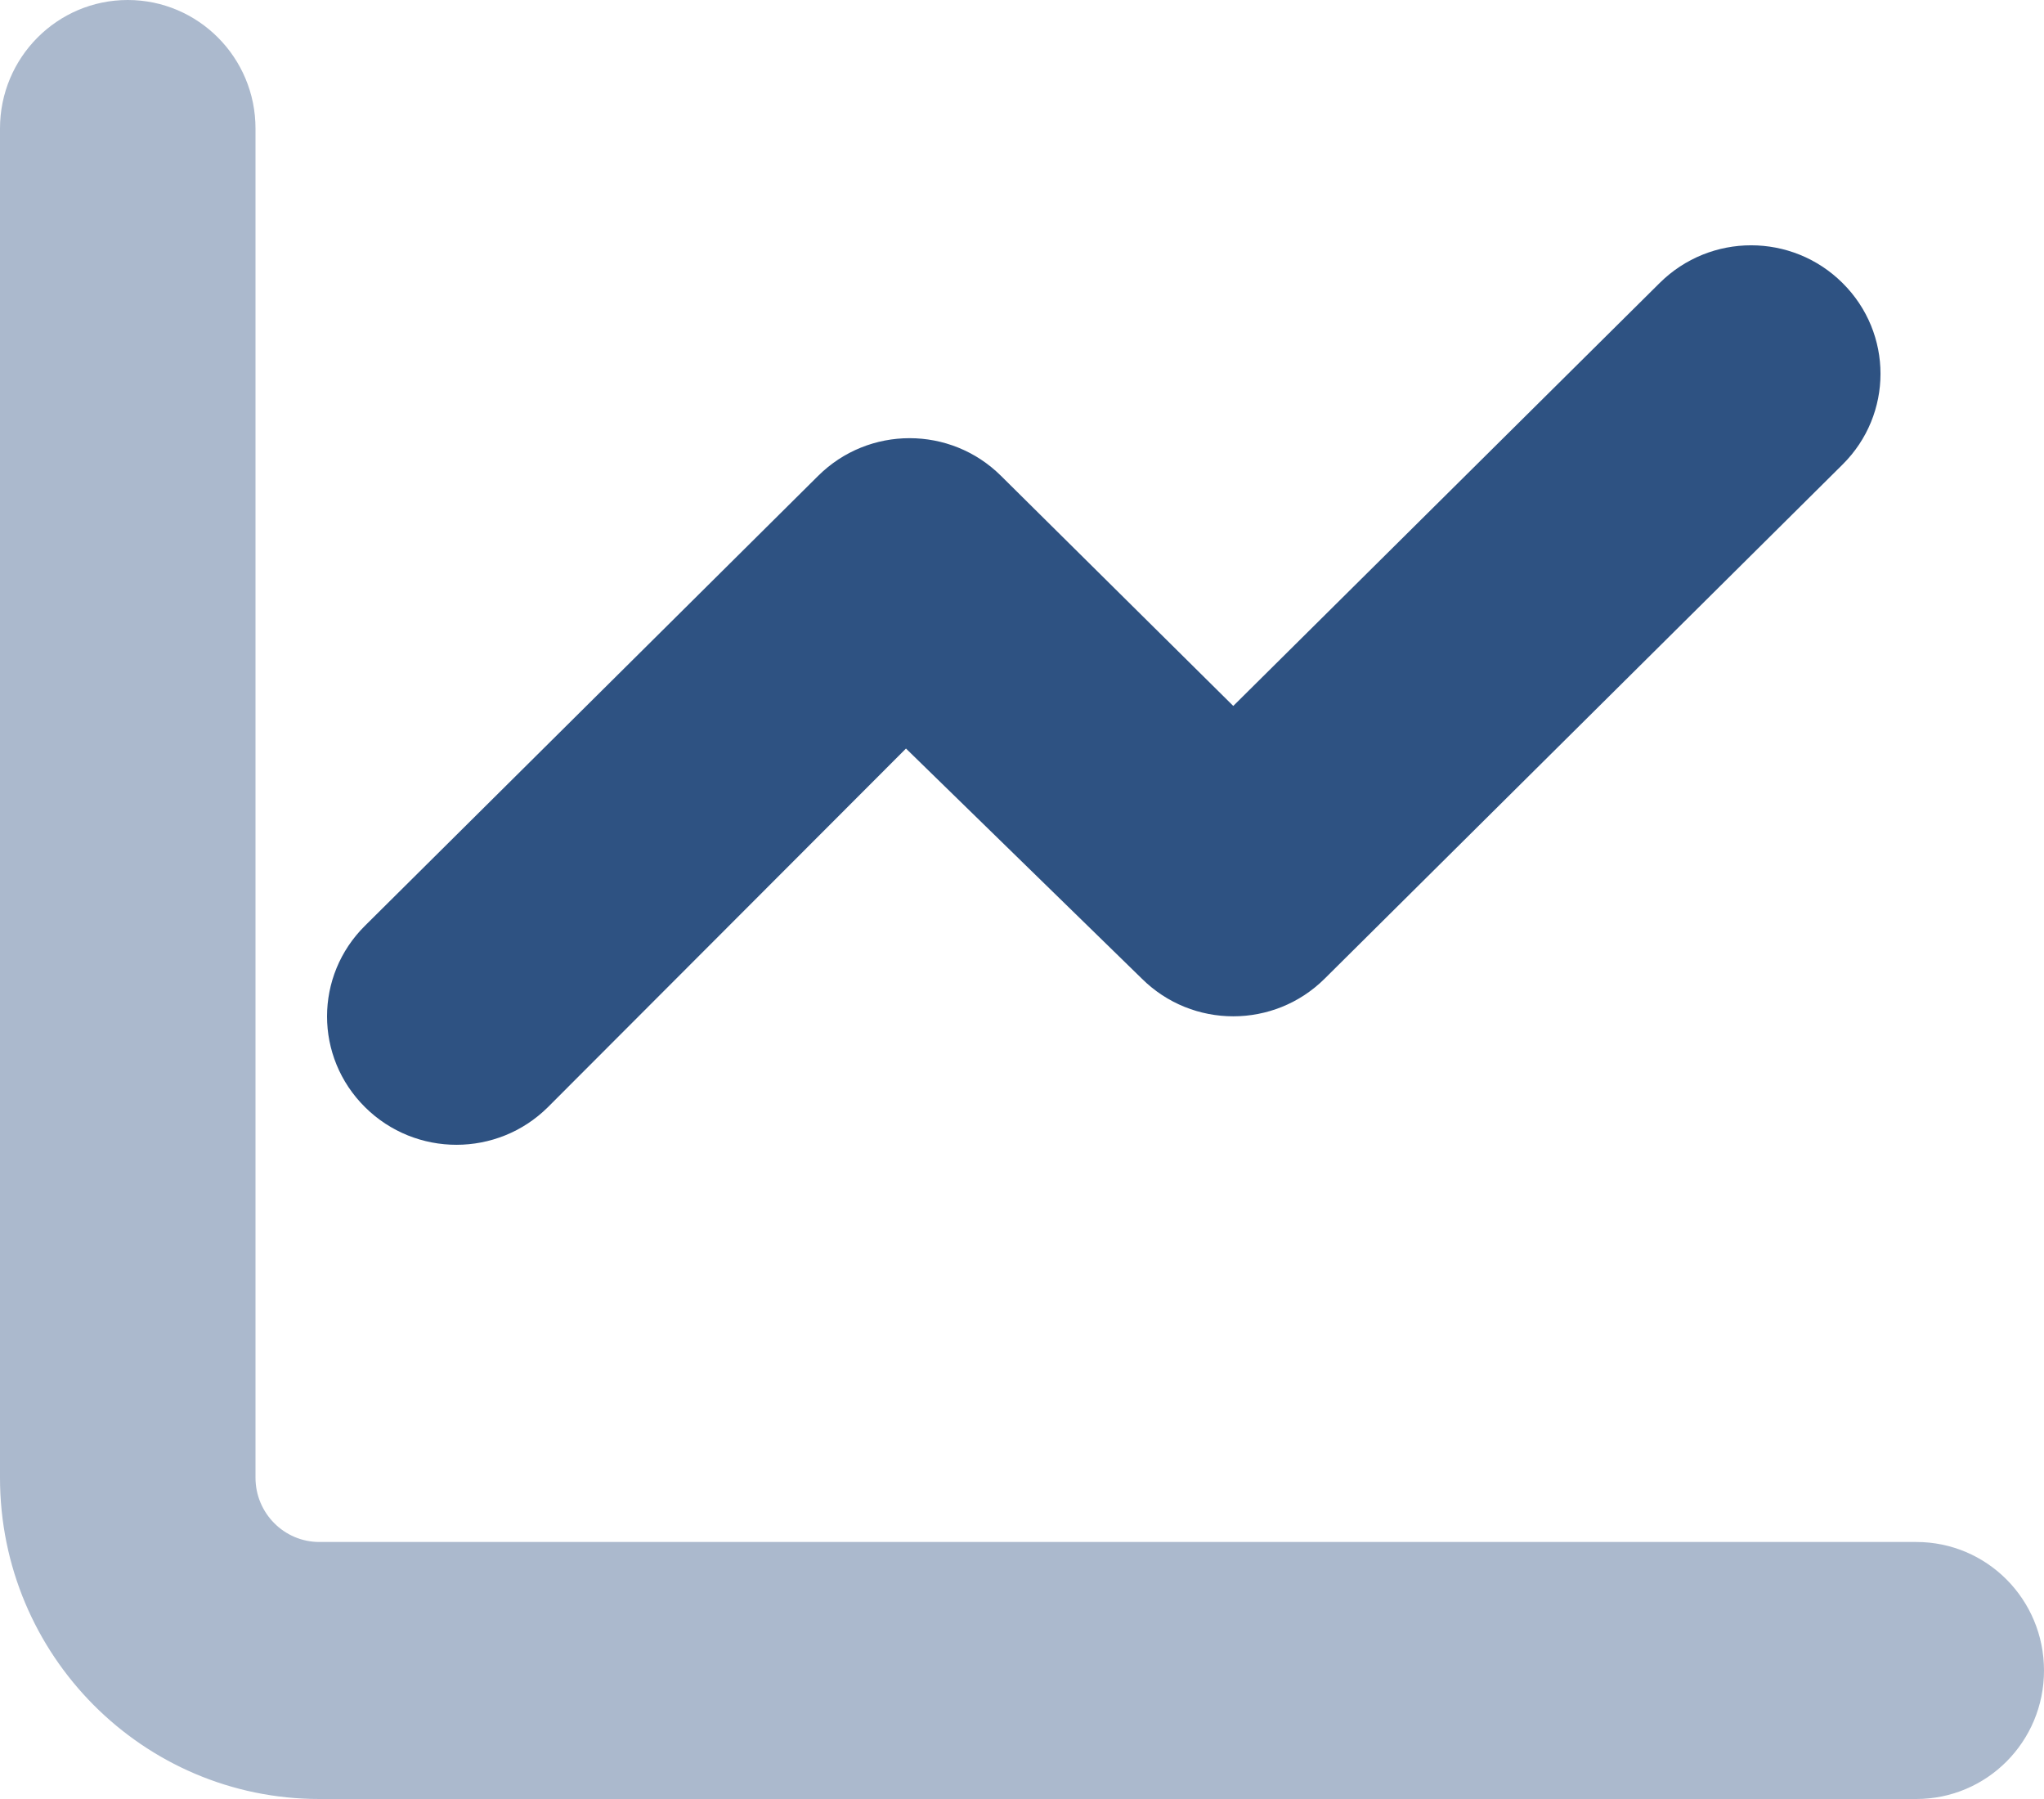 <?xml version="1.0" encoding="UTF-8"?>
<svg width="25px" height="22px" viewBox="0 0 25 22" version="1.1" xmlns="http://www.w3.org/2000/svg" xmlns:xlink="http://www.w3.org/1999/xlink">
    <title>chart-line-duotone</title>
    <g id="Page-1" stroke="none" stroke-width="1" fill="none" fill-rule="evenodd">
        <g id="Homepage---Ryan-Edits" transform="translate(-649, -3835)" fill="#2E5282" fill-rule="nonzero">
            <g id="The-CultureX-Approach" transform="translate(96, 3220)">
                <g id="Pillars" transform="translate(168, 611)">
                    <g id="Pillar-Data-Copy" transform="translate(385, 0)">
                        <g id="chart-line-duotone" transform="translate(0, 4)">
                            <path d="M22.536,3.461 C23.155,4.075 23.155,5.067 22.536,5.681 L16.202,11.968 C15.584,12.582 14.584,12.582 13.966,11.968 L11.081,9.154 L6.701,13.54 C6.083,14.153 5.083,14.153 4.465,13.54 C3.845,12.926 3.845,11.933 4.465,11.32 L10.007,5.819 C10.625,5.205 11.625,5.205 12.243,5.819 L15.084,8.633 L20.299,3.461 C20.918,2.846 21.918,2.846 22.536,3.461 Z" id="Path"></path>
                            <path d="M1.562,0 C2.425,0 3.125,0.704 3.125,1.571 L3.125,18.071 C3.125,18.504 3.475,18.857 3.906,18.857 L23.438,18.857 C24.302,18.857 25,19.559 25,20.429 C25,21.298 24.302,22 23.438,22 L3.906,22 C1.749,22 0,20.242 0,18.071 L0,1.571 C0,0.704 0.7,0 1.562,0 Z" id="Path" opacity="0.4"></path>
                        </g>
                    </g>
                </g>
            </g>
        </g>
    </g>
</svg>